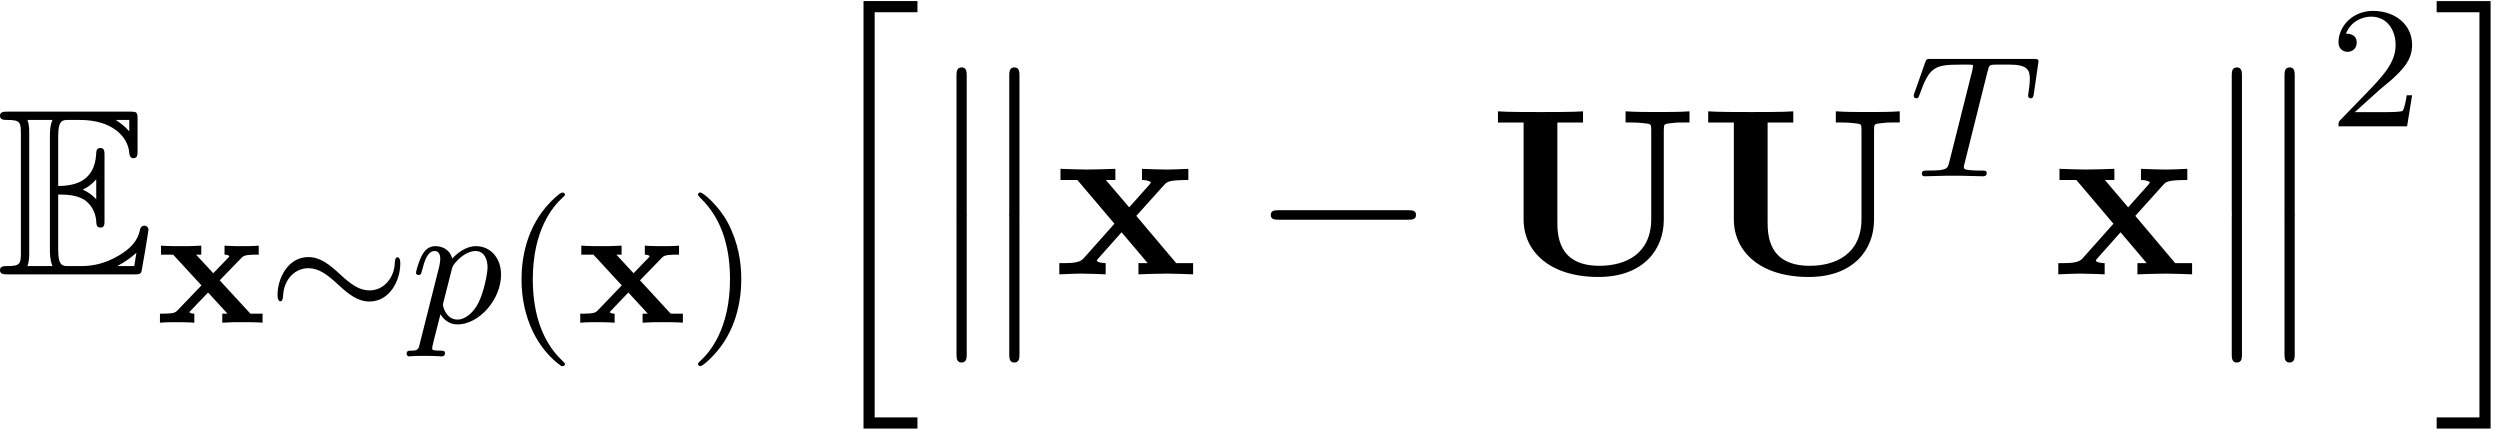 <?xml version='1.0' encoding='UTF-8'?>
<!-- This file was generated by dvisvgm 3.4.3 -->
<svg xmlns="http://www.w3.org/2000/svg" xmlns:xlink="http://www.w3.org/1999/xlink" width="192" height="33" viewBox="1872.173 1483.166 114.77 19.726">
<defs>
<path id='g5-0' d='m7.189-2.509c.185 0 .382 0 .382-.218s-.196-.218-.382-.218h-5.902c-.185 0-.382 0-.382 .218s.196 .218 .382 .218h5.902z'/>
<path id='g1-85' d='m8.04-6.655c0-.24 .011-.251 .316-.284c.262-.033 .284-.033 .589-.033h.273v-.513c-.415 .033-1.036 .033-1.462 .033c-.458 0-1.025 0-1.473-.033v.513h.273c.196 0 .382 .011 .578 .033c.316 .033 .327 .044 .327 .284v4.113c0 1.615-1.189 2.149-2.378 2.149c-1.909 0-1.931-1.429-1.931-2.04v-4.538h1.178v-.513c-.415 .033-1.484 .033-1.953 .033s-1.538 0-1.953-.033v.513h1.178v4.451c0 1.451 1.178 2.64 3.436 2.64c2.073 0 3-1.276 3-2.618v-4.156z'/>
<path id='g1-120' d='m3.775-2.684l1.276-1.418c.142-.153 .207-.229 1.113-.229v-.513c-.382 .022-.949 .033-1.004 .033c-.273 0-.818-.022-1.124-.033v.513c.153 0 .284 .022 .415 .098c-.044 .065-.044 .087-.087 .131l-.916 1.025l-1.069-1.255h.436v-.513c-.284 .011-.971 .033-1.32 .033s-.84-.022-1.2-.033v.513h.775l1.702 2.007l-1.429 1.604c-.185 .207-.578 .207-1.102 .207v.513c.382-.022 .949-.033 1.004-.033c.273 0 .905 .022 1.124 .033v-.513c-.196 0-.404-.055-.404-.12c0-.011 0-.022 .076-.109l1.058-1.189l1.2 1.418h-.425v.513c.284-.011 .949-.033 1.309-.033c.349 0 .84 .022 1.2 .033v-.513h-.775l-1.833-2.171z'/>
<path id='g3-13' d='m1.582 6.371c0 .175 0 .404 .229 .404c.24 0 .24-.218 .24-.404v-6.196c0-.175 0-.404-.229-.404c-.24 0-.24 .218-.24 .404v6.196zm2.422 0c0 .175 0 .404 .229 .404c.24 0 .24-.218 .24-.404v-6.196c0-.175 0-.404-.229-.404c-.24 0-.24 .218-.24 .404v6.196z'/>
<path id='g3-104' d='m2.465 19.189h2.476v-.513h-1.964v-18.6h1.964v-.513h-2.476v19.625z'/>
<path id='g3-105' d='m2.16 18.676h-1.964v.513h2.476v-19.625h-2.476v.513h1.964v18.6z'/>
<path id='g7-40' d='m2.654 1.993c.064 0 .159 0 .159-.096c0-.032-.008-.04-.112-.143c-1.092-1.028-1.363-2.511-1.363-3.746c0-2.295 .948-3.371 1.355-3.738c.112-.104 .12-.112 .12-.151s-.032-.096-.112-.096c-.128 0-.526 .406-.59 .478c-1.068 1.116-1.291 2.55-1.291 3.507c0 1.785 .749 3.22 1.833 3.985z'/>
<path id='g7-41' d='m2.463-1.993c0-.757-.128-1.666-.622-2.606c-.391-.733-1.116-1.379-1.259-1.379c-.08 0-.104 .056-.104 .096c0 .032 0 .048 .096 .143c1.116 1.06 1.371 2.519 1.371 3.746c0 2.287-.948 3.371-1.355 3.738c-.104 .104-.112 .112-.112 .151s.024 .096 .104 .096c.128 0 .526-.406 .59-.478c1.068-1.116 1.291-2.55 1.291-3.507z'/>
<path id='g7-50' d='m2.248-1.626c.128-.12 .462-.383 .59-.494c.494-.454 .964-.893 .964-1.618c0-.948-.797-1.562-1.793-1.562c-.956 0-1.586 .725-1.586 1.435c0 .391 .311 .446 .422 .446c.167 0 .414-.12 .414-.422c0-.414-.399-.414-.494-.414c.231-.582 .765-.781 1.156-.781c.741 0 1.124 .63 1.124 1.299c0 .829-.582 1.435-1.522 2.399l-1.004 1.036c-.096 .088-.096 .104-.096 .303h3.148l.231-1.427h-.247c-.024 .159-.088 .558-.183 .709c-.048 .064-.654 .064-.781 .064h-1.419l1.076-.972z'/>
<path id='g6-84' d='m3.602-4.822c.072-.287 .08-.303 .406-.303h.606c.829 0 .925 .263 .925 .662c0 .199-.048 .542-.056 .582c-.016 .088-.024 .159-.024 .175c0 .104 .072 .128 .12 .128c.088 0 .12-.048 .143-.199l.215-1.498c0-.112-.096-.112-.239-.112h-4.694c-.199 0-.215 0-.271 .167l-.486 1.379c-.016 .04-.04 .104-.04 .151c0 .064 .056 .112 .12 .112c.088 0 .104-.04 .151-.175c.454-1.275 .685-1.371 1.897-1.371h.311c.239 0 .247 .008 .247 .072c0 .024-.032 .183-.04 .215l-1.052 4.184c-.072 .303-.096 .391-.925 .391c-.255 0-.335 0-.335 .151c0 .008 0 .112 .135 .112c.215 0 .765-.024 .98-.024h.677c.223 0 .781 .024 1.004 .024c.064 0 .183 0 .183-.151c0-.112-.088-.112-.303-.112c-.191 0-.255 0-.462-.016c-.255-.024-.287-.056-.287-.159c0-.032 .008-.064 .032-.143l1.06-4.24z'/>
<path id='g6-112' d='m.414 .964c-.064 .255-.08 .319-.399 .319c-.112 0-.207 0-.207 .151c0 .072 .072 .112 .112 .112c.08 0 .112-.024 .701-.024c.574 0 .741 .024 .797 .024c.032 0 .151 0 .151-.151c0-.112-.112-.112-.207-.112c-.383 0-.383-.048-.383-.12c0-.056 .143-.622 .383-1.554c.104 .183 .351 .47 .781 .47c.98 0 2-1.132 2-2.287c0-.789-.51-1.307-1.148-1.307c-.478 0-.861 .327-1.092 .566c-.167-.566-.701-.566-.781-.566c-.287 0-.486 .183-.614 .43c-.183 .359-.271 .765-.271 .789c0 .072 .056 .104 .12 .104c.104 0 .112-.032 .167-.239c.104-.406 .247-.861 .574-.861c.199 0 .255 .183 .255 .375c0 .08-.032 .271-.048 .335l-.893 3.547zm1.467-3.419c.04-.135 .04-.151 .159-.295c.303-.359 .646-.542 .933-.542c.399 0 .55 .391 .55 .749c0 .295-.175 1.148-.414 1.618c-.207 .43-.59 .781-.964 .781c-.542 0-.669-.622-.669-.677c0-.016 .016-.104 .024-.128l.383-1.506z'/>
<path id='g4-24' d='m6.105-2.718c0-.255-.088-.287-.128-.287c-.112 0-.128 .199-.128 .319c-.032 .574-.462 1.203-1.156 1.203c-.478 0-.861-.287-1.331-.717c-.51-.478-.933-.813-1.482-.813c-.917 0-1.411 .956-1.411 1.737c0 .271 .096 .295 .128 .295c.056 0 .12-.056 .128-.255c.032-.773 .566-1.267 1.156-1.267c.478 0 .861 .287 1.331 .717c.51 .478 .933 .813 1.482 .813c.901 0 1.411-.933 1.411-1.745z'/>
<path id='g0-120' d='m2.965-1.945l1.012-1.044c.128-.135 .367-.135 .781-.135v-.414c-.239 .024-.598 .024-.757 .024c-.072 0-.534 0-.813-.024v.414c.08 0 .215 .024 .215 .072c0 .024-.048 .072-.056 .08l-.677 .701l-.789-.853h.239v-.414c-.462 .024-.566 .024-.956 .024c-.143 0-.614 0-.893-.024v.414h.558l1.299 1.411l-1.108 1.156c-.088 .088-.167 .143-.662 .143h-.135v.414c.247-.024 .614-.024 .757-.024c.048 0 .542 0 .821 .024v-.414c-.151 0-.191-.04-.231-.072l.861-.901l.893 .972h-.239v.414c.462-.024 .566-.024 .956-.024c.12 0 .614 0 .893 .024v-.414h-.558l-1.411-1.53z'/>
<path id='g2-69' d='m2.825-3.665c.273 0 .796 0 1.178 .229c.524 .338 .567 .927 .567 .993c.011 .153 .011 .295 .196 .295s.185-.153 .185-.349v-2.956c0-.175 0-.349-.185-.349s-.196 .164-.196 .251c-.065 1.407-1.178 1.484-1.745 1.495v-2.302c0-.731 .207-.731 .469-.731h.524c1.473 0 2.204 .753 2.269 1.505c.011 .087 .022 .251 .196 .251c.185 0 .185-.175 .185-.36v-1.418c0-.338-.022-.36-.36-.36h-5.585c-.196 0-.371 0-.371 .196c0 .185 .207 .185 .295 .185c.622 0 .665 .087 .665 .622v5.465c0 .513-.033 .622-.611 .622c-.164 0-.349 0-.349 .185c0 .196 .175 .196 .371 .196h5.782c.207 0 .316 0 .349-.153c.011-.011 .316-1.833 .316-1.887c0-.12-.098-.196-.185-.196c-.153 0-.196 .142-.196 .153c-.065 .284-.175 .742-.971 1.211c-.567 .338-1.124 .491-1.724 .491h-.6c-.262 0-.469 0-.469-.731v-2.553zm3.262-3.425v.524c-.185-.207-.393-.382-.622-.524h.622zm-2.127 3.196c.175-.076 .415-.24 .611-.469v.916c-.262-.295-.6-.436-.611-.436v-.011zm-2.465-2.596c0-.131 0-.404-.087-.6h1.156c-.12 .251-.12 .611-.12 .709v5.291c0 .393 .076 .611 .12 .709h-1.156c.087-.196 .087-.469 .087-.6v-5.509zm4.058 6.109v-.011c.349-.175 .644-.404 .862-.6c-.011 .044-.087 .524-.098 .611h-.764z'/>
</defs>
<g id='page1'>
<!--start 1872.019782 1495.761363 -->
<use x='1872.02' y='1495.761' xlink:href='#g2-69'/>
<use x='1879.293' y='1497.981' xlink:href='#g0-120'/>
<use x='1884.445' y='1497.981' xlink:href='#g4-24'/>
<use x='1891.032' y='1497.981' xlink:href='#g6-112'/>
<use x='1895.295' y='1497.981' xlink:href='#g7-40'/>
<use x='1898.588' y='1497.981' xlink:href='#g0-120'/>
<use x='1903.741' y='1497.981' xlink:href='#g7-41'/>
<use x='1909.35' y='1483.652' xlink:href='#g3-104'/>
<use x='1914.502' y='1486.489' xlink:href='#g3-13'/>
<use x='1914.502' y='1493.034' xlink:href='#g3-13'/>
<use x='1920.563' y='1495.761' xlink:href='#g1-120'/>
<use x='1929.608' y='1495.761' xlink:href='#g5-0'/>
<use x='1940.517' y='1495.761' xlink:href='#g1-85'/>
<use x='1950.169' y='1495.761' xlink:href='#g1-85'/>
<use x='1959.82' y='1491.257' xlink:href='#g6-84'/>
<use x='1966.425' y='1495.761' xlink:href='#g1-120'/>
<use x='1973.046' y='1486.489' xlink:href='#g3-13'/>
<use x='1973.046' y='1493.034' xlink:href='#g3-13'/>
<use x='1979.106' y='1488.966' xlink:href='#g7-50'/>
<use x='1983.839' y='1483.652' xlink:href='#g3-105'/>
</g>
<script type="text/ecmascript">if(window.parent.postMessage)window.parent.postMessage("8.94617|144|24.75|"+window.location,"*");</script>
</svg>